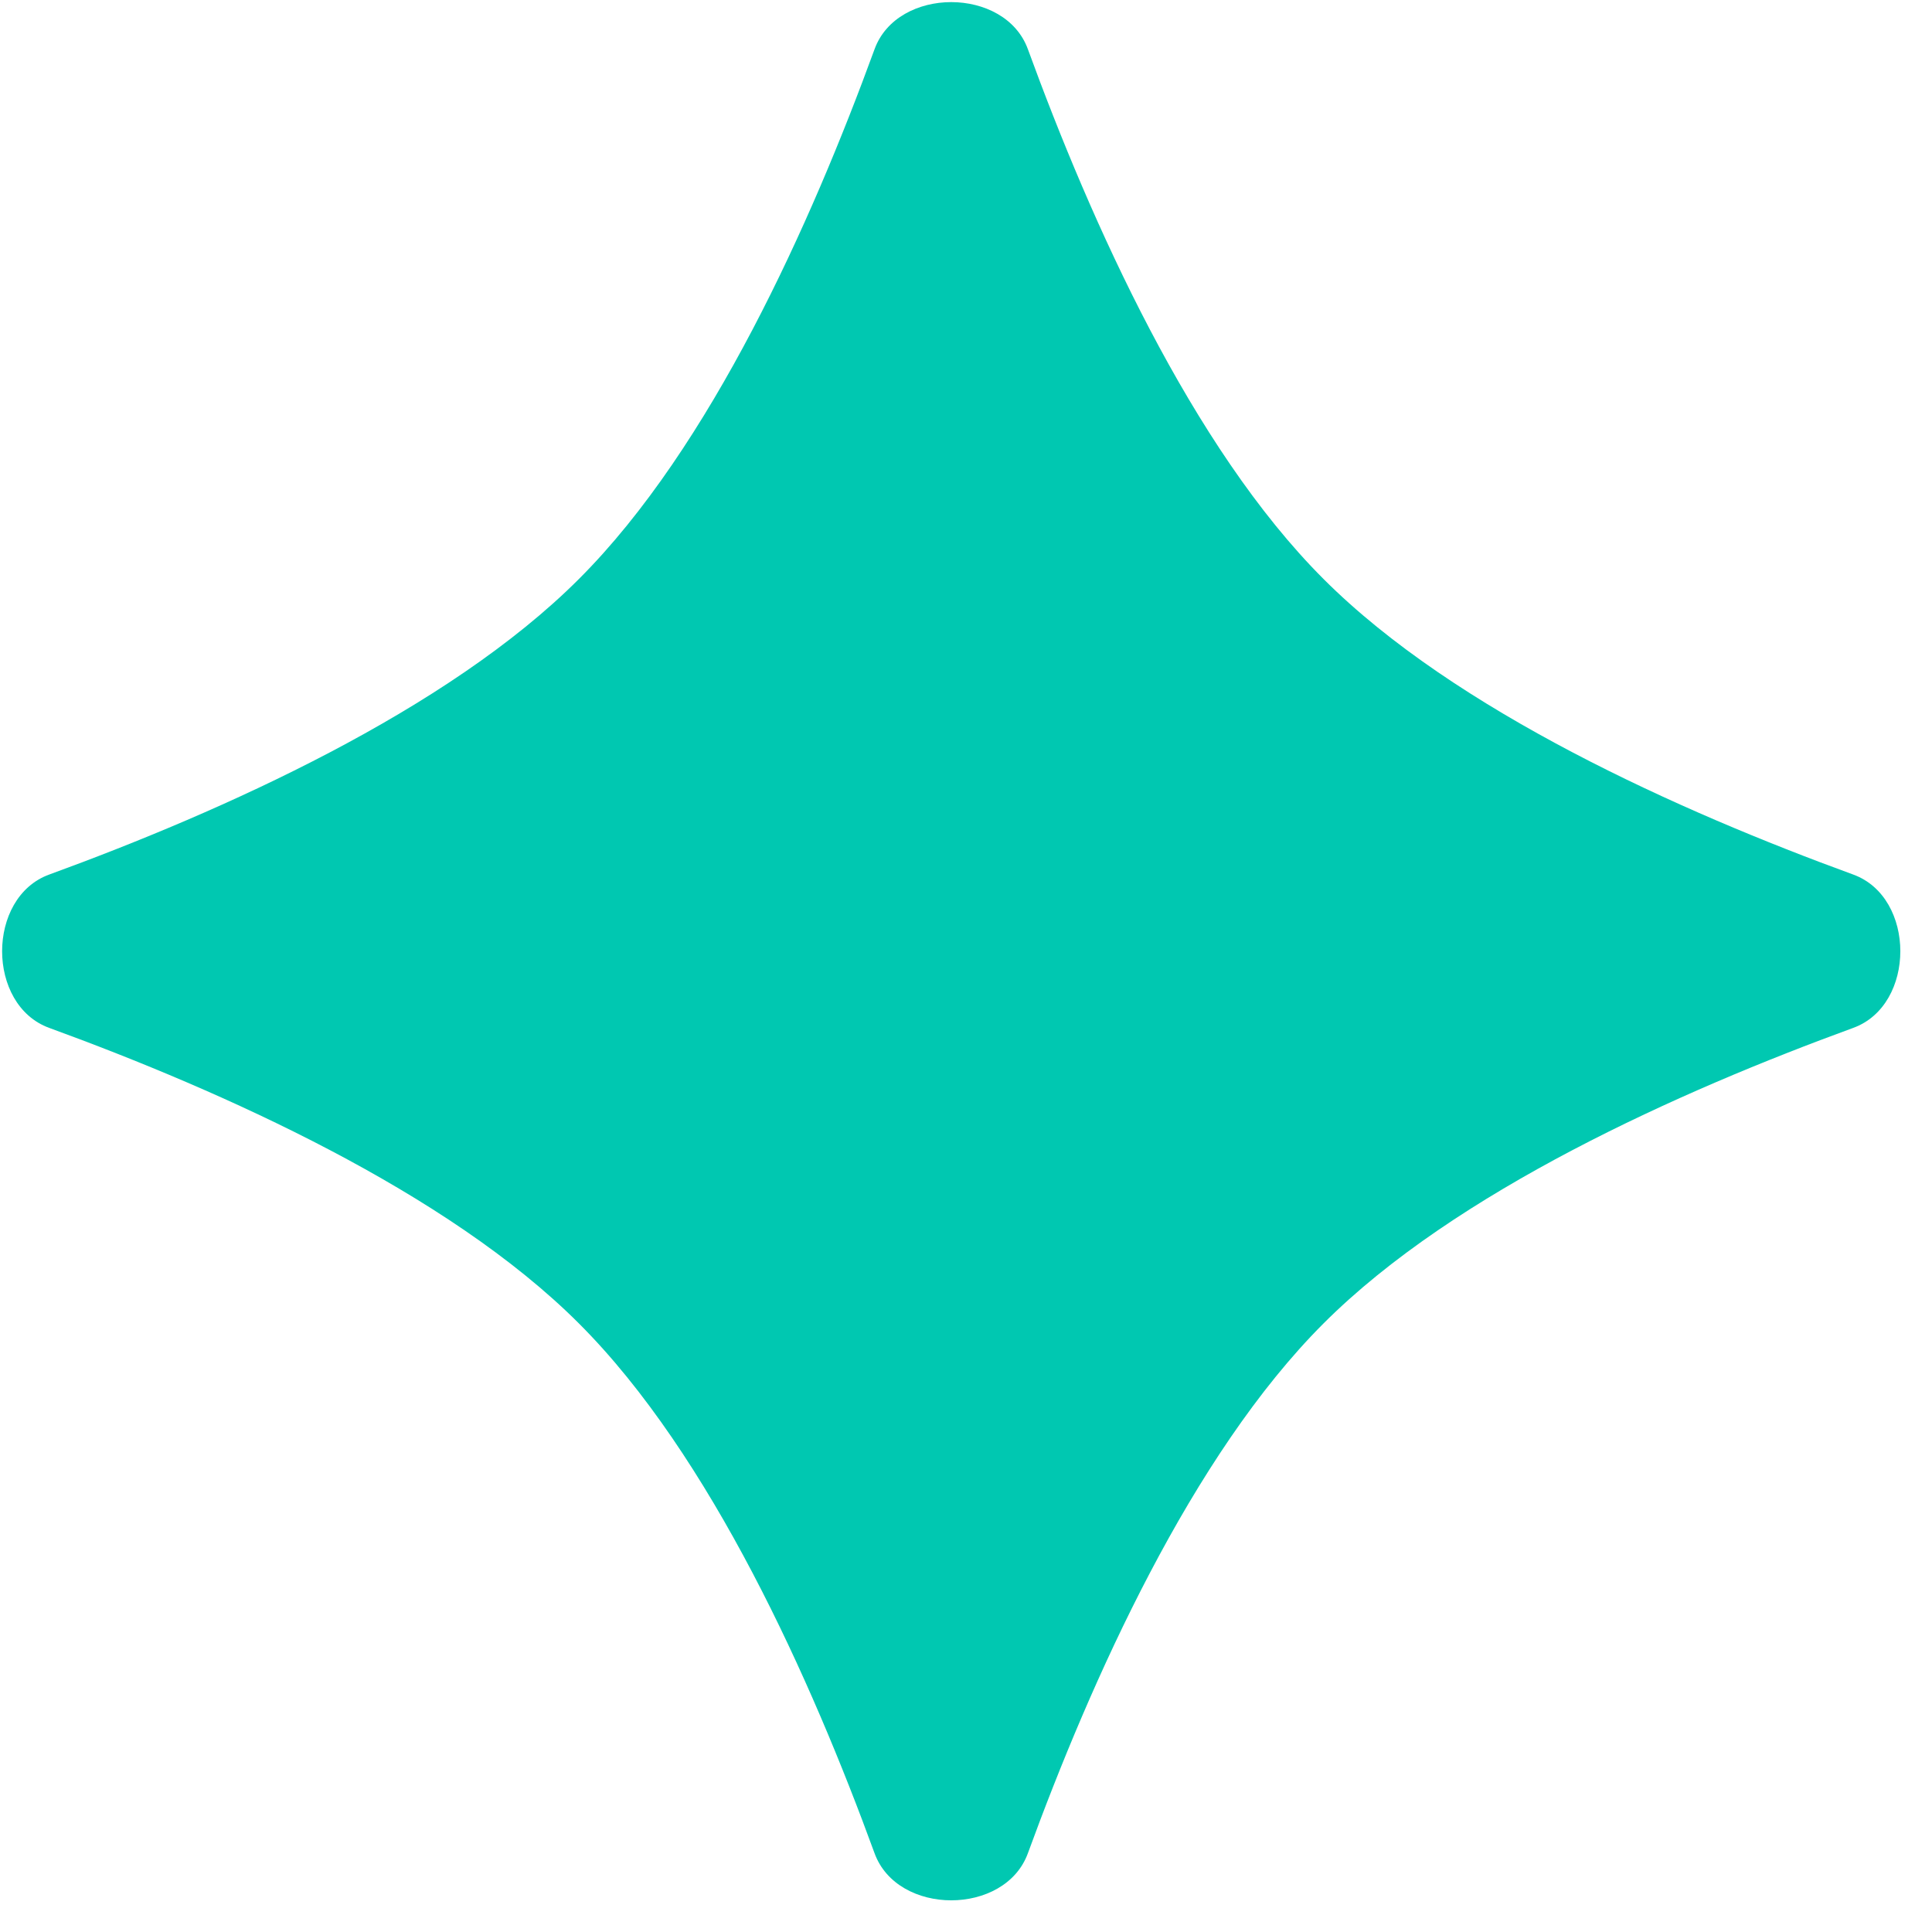 <?xml version="1.0" encoding="utf-8"?>
<svg xmlns="http://www.w3.org/2000/svg" fill="none" height="100%" overflow="visible" preserveAspectRatio="none" style="display: block;" viewBox="0 0 30 30" width="100%">
<path d="M13.58 0.764C13.935 -0.211 15.606 -0.211 15.961 0.764C16.942 3.452 18.502 6.942 20.551 8.99C22.599 11.039 26.089 12.599 28.777 13.58C29.752 13.935 29.752 15.606 28.777 15.961C26.089 16.942 22.599 18.502 20.551 20.551C18.502 22.599 16.942 26.089 15.961 28.777C15.606 29.752 13.935 29.752 13.58 28.777C12.599 26.089 11.039 22.599 8.99 20.551C6.942 18.502 3.452 16.942 0.764 15.961C-0.211 15.606 -0.211 13.935 0.764 13.58C3.452 12.599 6.942 11.039 8.99 8.99C11.039 6.942 12.599 3.452 13.58 0.764Z" fill="#00C8B1" id="star"/>
</svg>